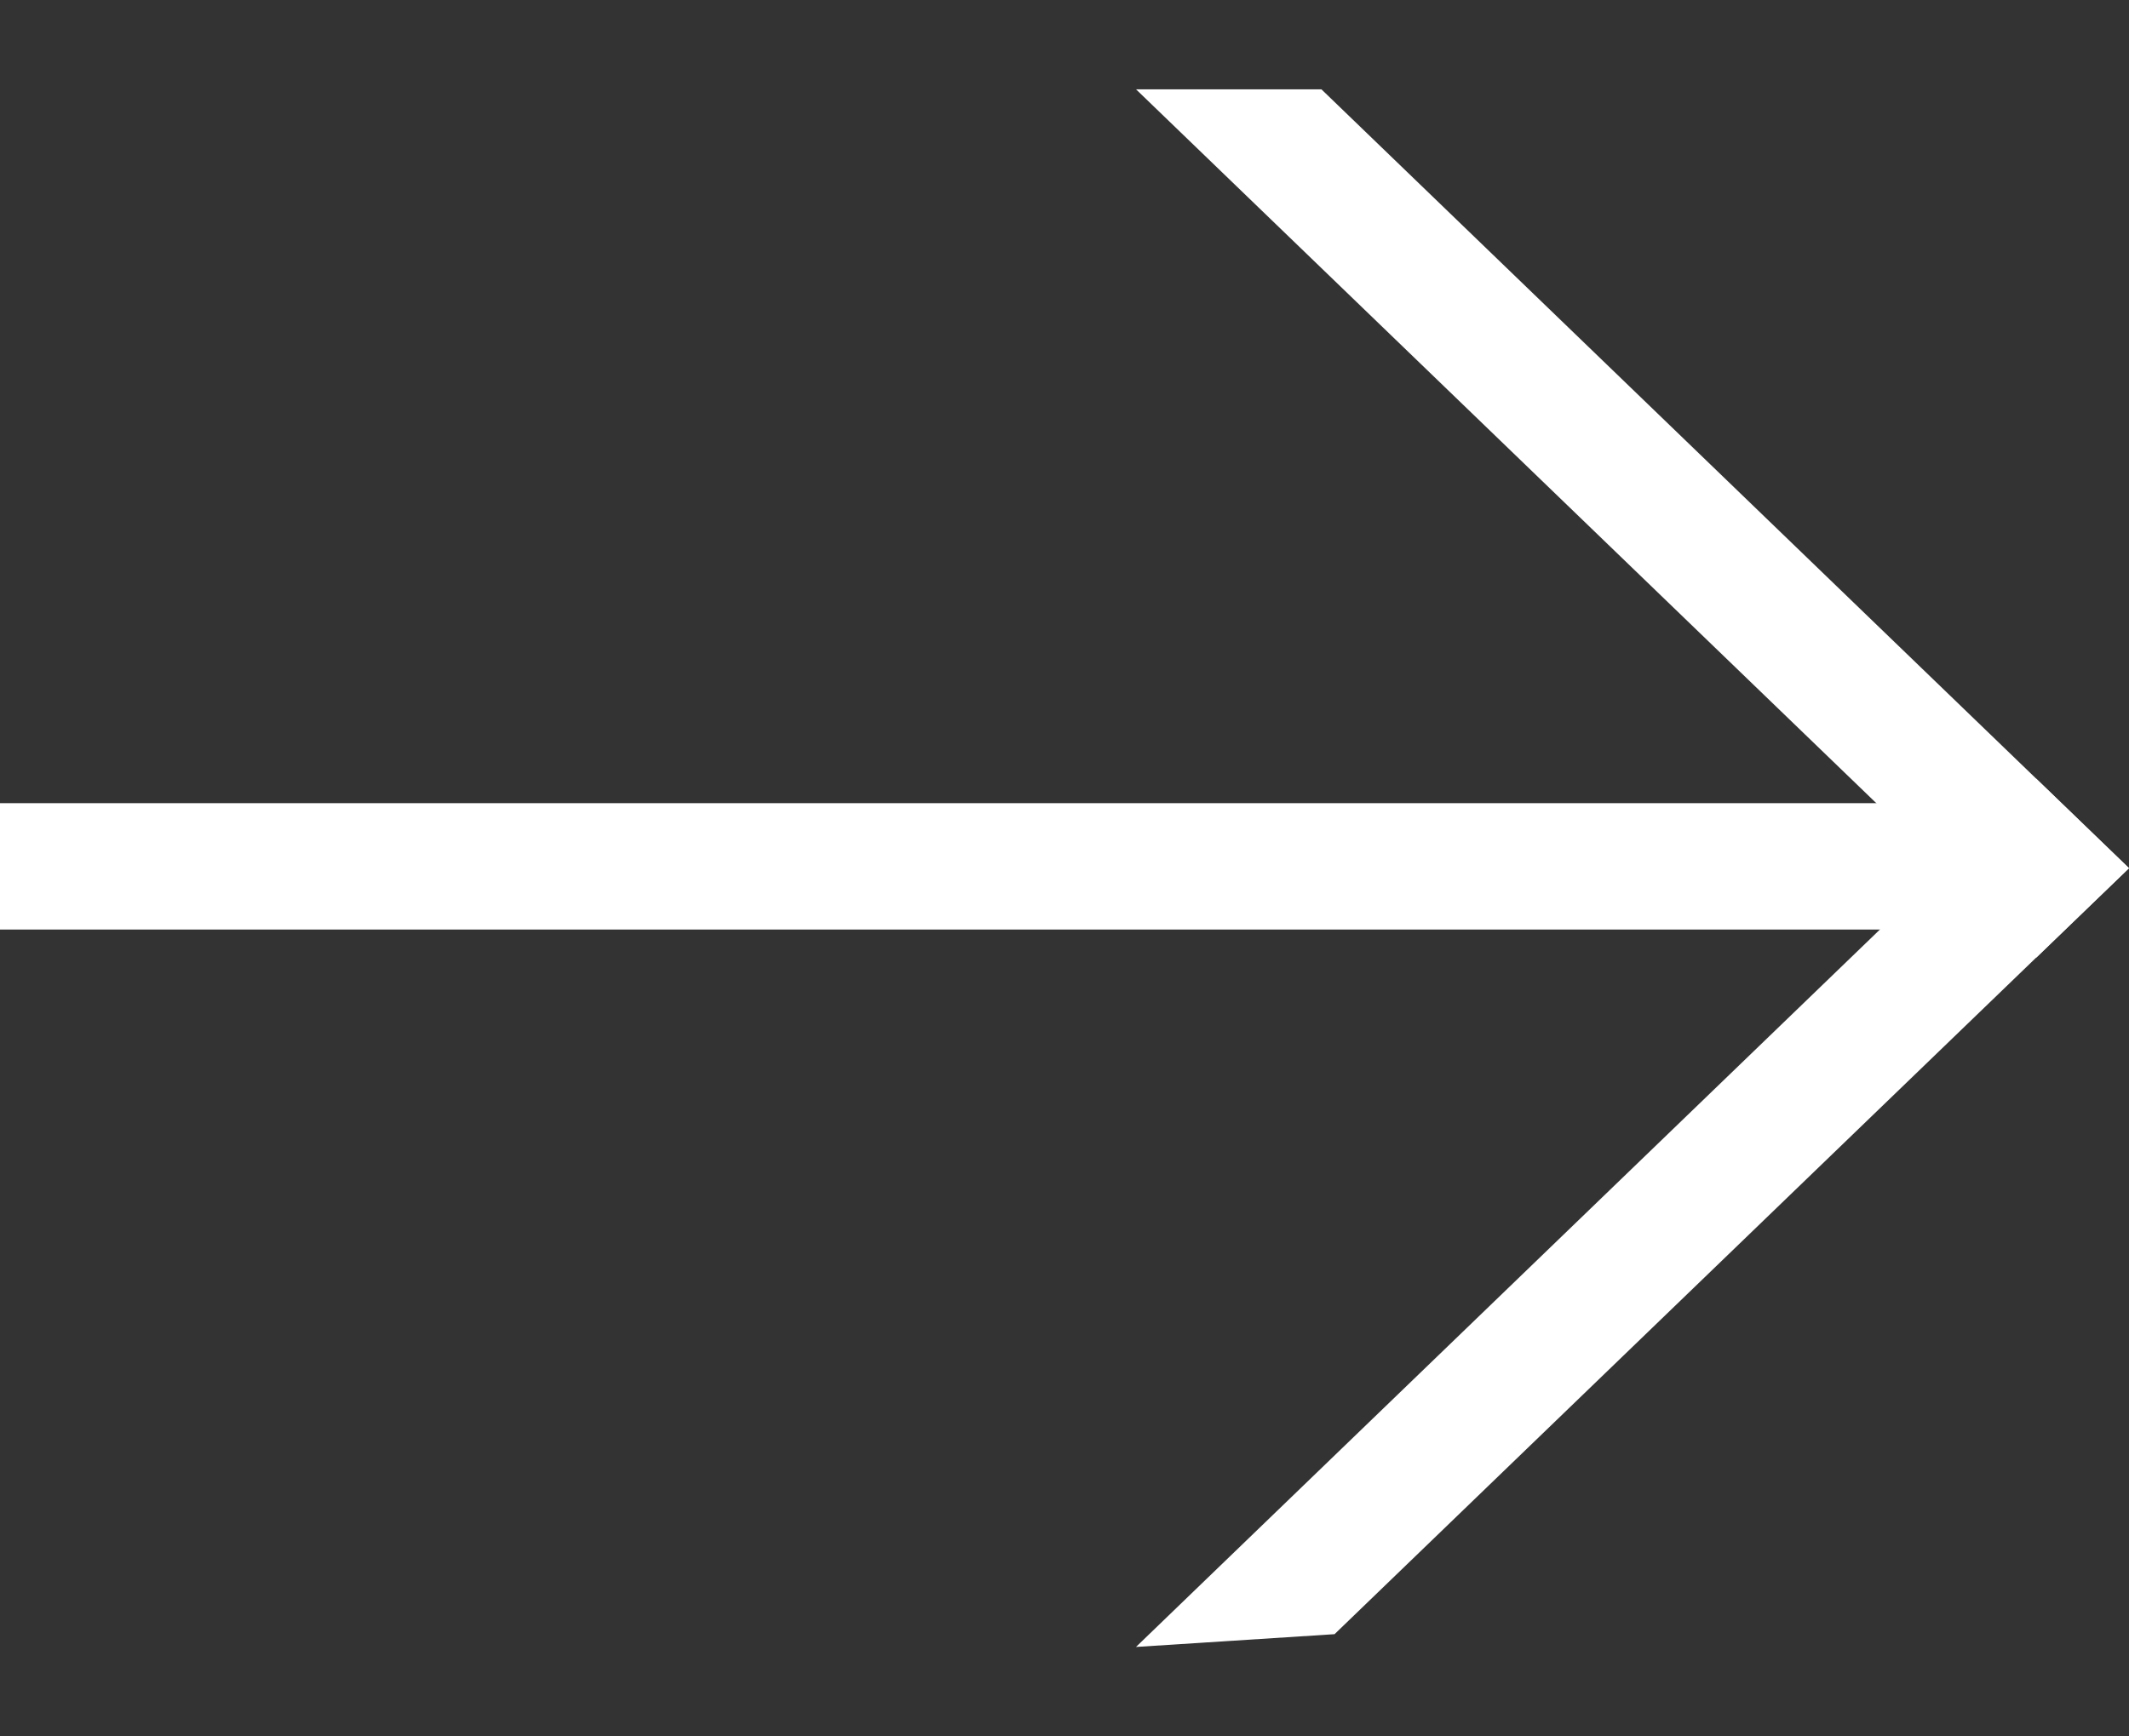 <?xml version="1.0" encoding="UTF-8"?> <svg xmlns="http://www.w3.org/2000/svg" width="38" height="31" viewBox="0 0 38 31" fill="none"><rect x="0" y="0" width="38" height="31" fill="#333333" stroke="none"/> <rect y="16.595" width="2.256" height="36.762" transform="rotate(-90 0 16.595)" fill="white"></rect> <path d="M23.82 29.175L20.276 29.403L36.345 13.903L37.999 15.499L23.82 29.175Z" fill="white"></path> <path d="M20.277 1.595L23.586 1.595L38.001 15.5L36.347 17.095L20.277 1.595Z" fill="white"></path> </svg> 